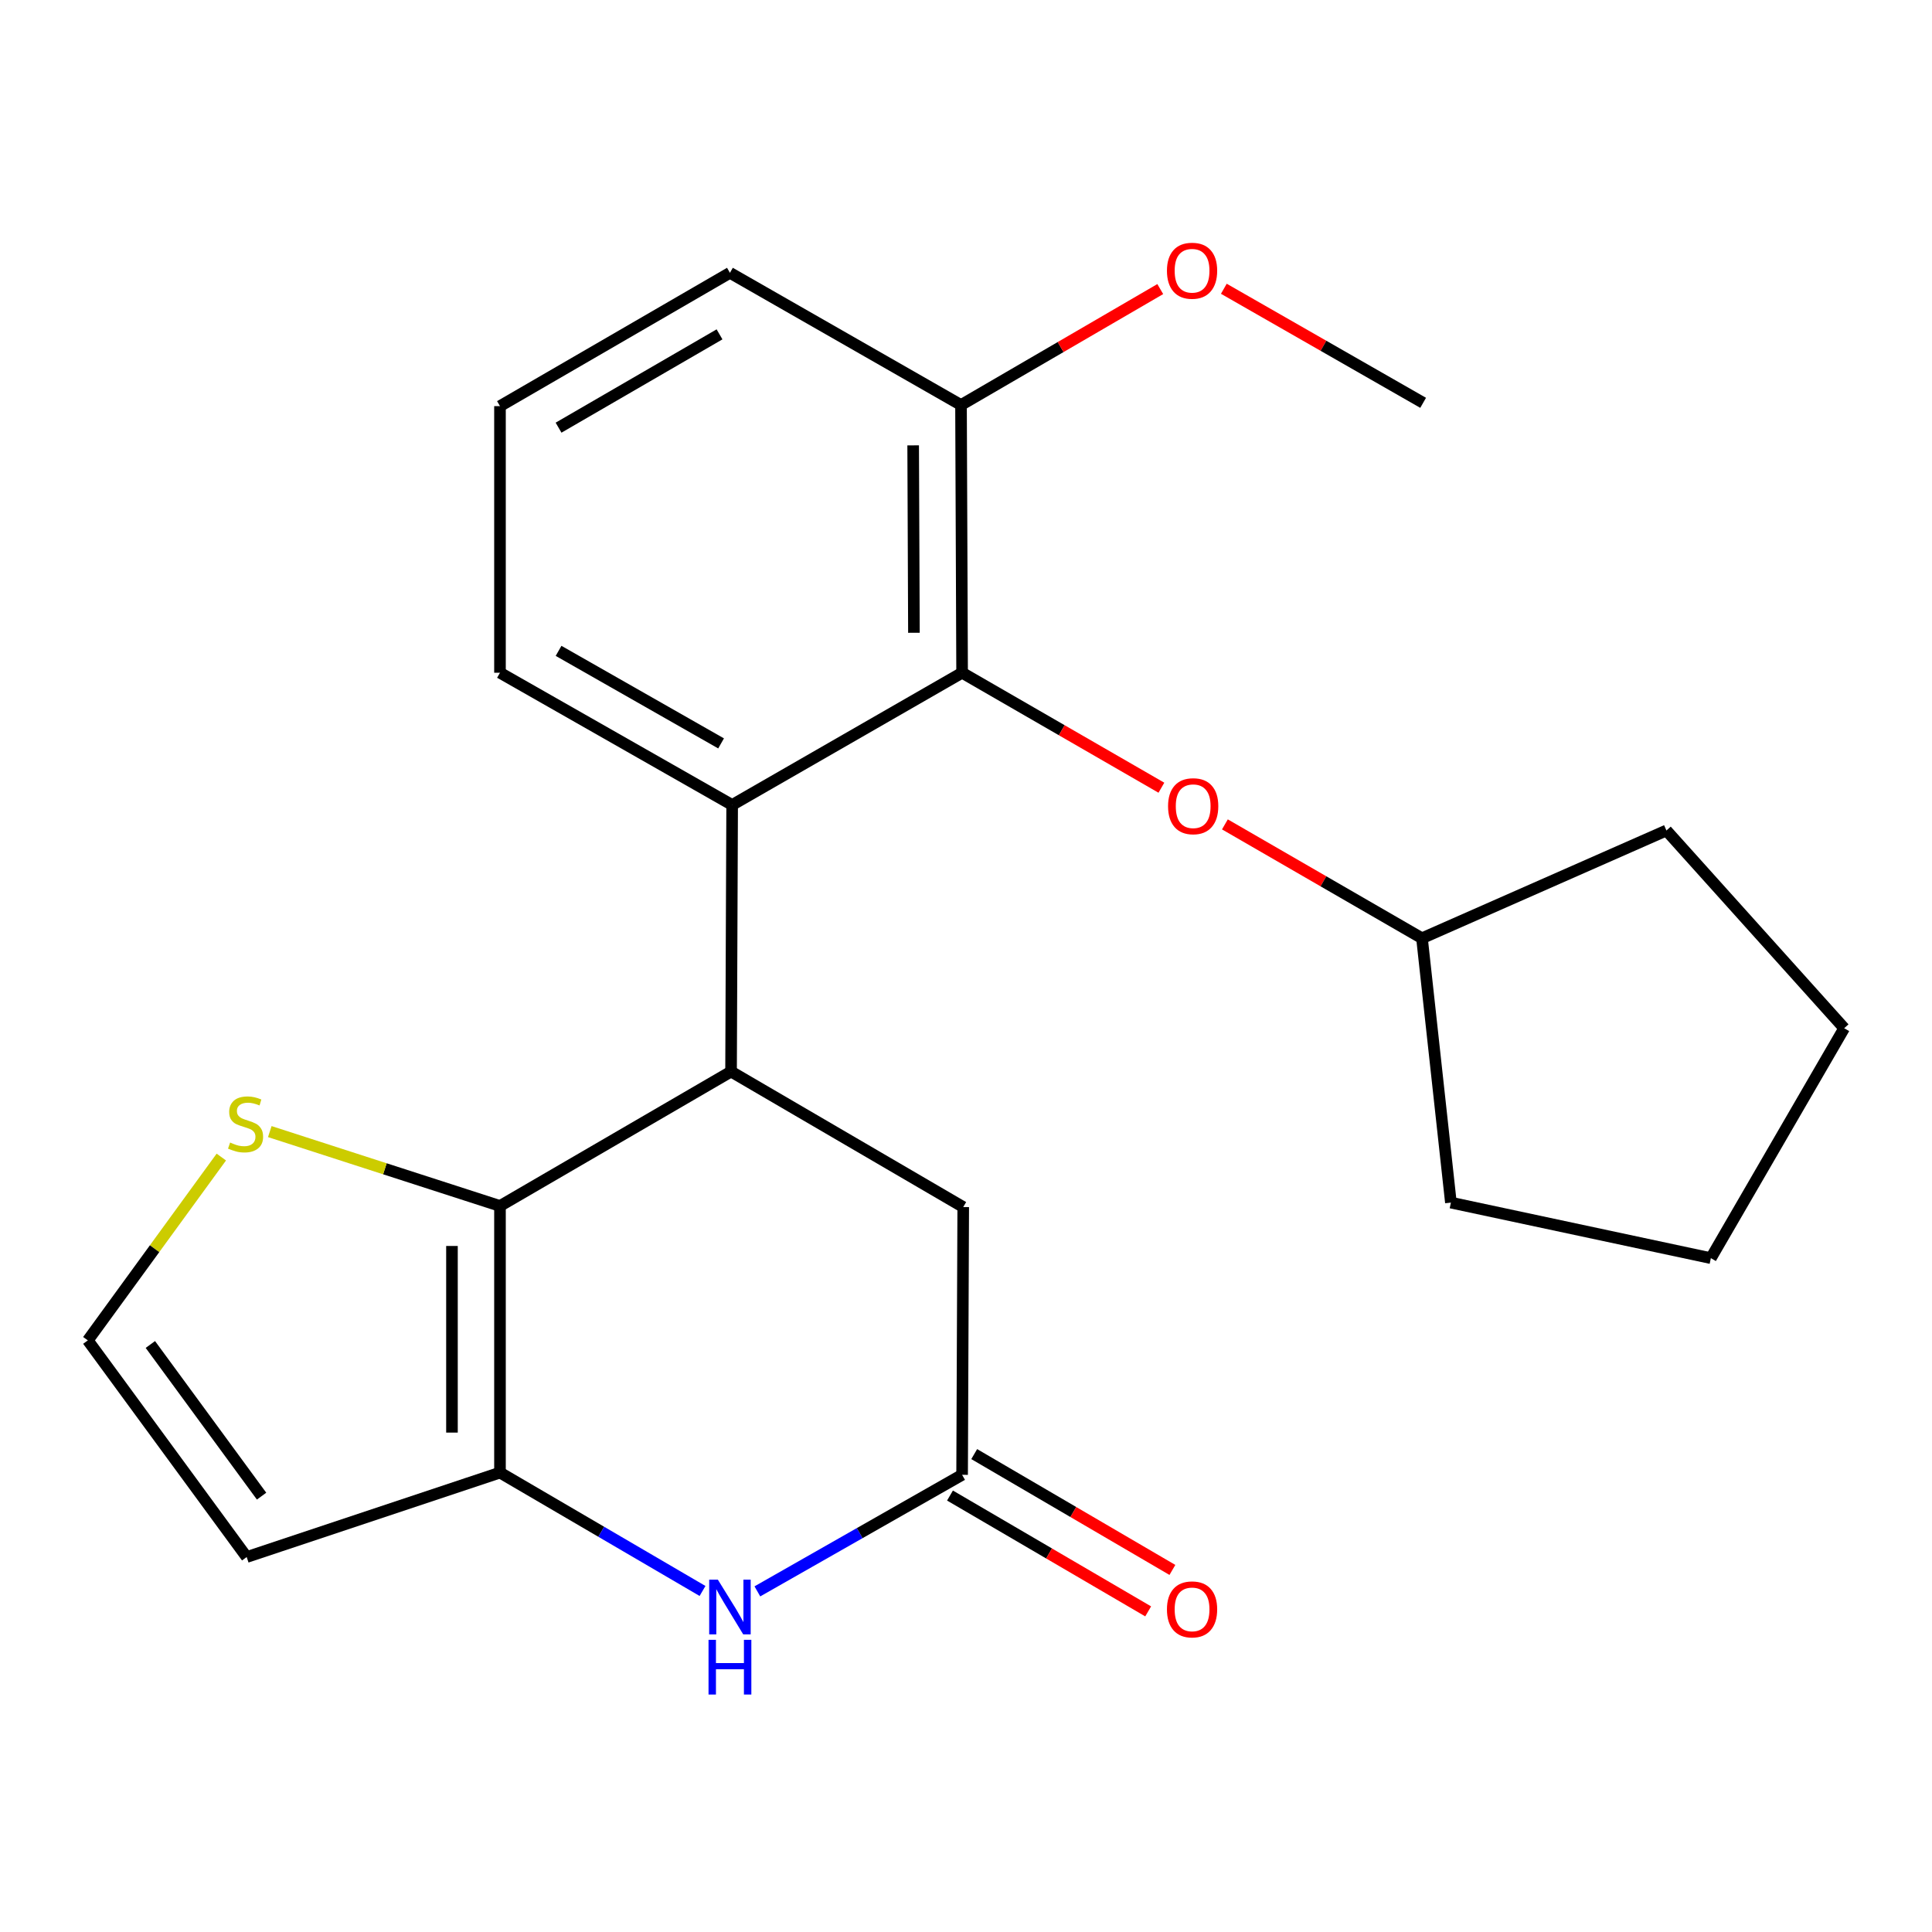 <?xml version='1.0' encoding='iso-8859-1'?>
<svg version='1.1' baseProfile='full'
              xmlns='http://www.w3.org/2000/svg'
                      xmlns:rdkit='http://www.rdkit.org/xml'
                      xmlns:xlink='http://www.w3.org/1999/xlink'
                  xml:space='preserve'
width='1000px' height='1000px' viewBox='0 0 1000 1000'>
<!-- END OF HEADER -->
<rect style='opacity:1.0;fill:#FFFFFF;stroke:none' width='1000' height='1000' x='0' y='0'> </rect>
<path class='bond-0' d='M 258.79,624.211 L 258.79,762.205' style='fill:none;fill-rule:evenodd;stroke:#000000;stroke-width:6px;stroke-linecap:butt;stroke-linejoin:miter;stroke-opacity:1' />
<path class='bond-0' d='M 233.938,644.91 L 233.938,741.506' style='fill:none;fill-rule:evenodd;stroke:#000000;stroke-width:6px;stroke-linecap:butt;stroke-linejoin:miter;stroke-opacity:1' />
<path class='bond-1' d='M 258.79,624.211 L 378.394,554.641' style='fill:none;fill-rule:evenodd;stroke:#000000;stroke-width:6px;stroke-linecap:butt;stroke-linejoin:miter;stroke-opacity:1' />
<path class='bond-6' d='M 258.79,624.211 L 199.217,604.961' style='fill:none;fill-rule:evenodd;stroke:#000000;stroke-width:6px;stroke-linecap:butt;stroke-linejoin:miter;stroke-opacity:1' />
<path class='bond-6' d='M 199.217,604.961 L 139.645,585.711' style='fill:none;fill-rule:evenodd;stroke:#CCCC00;stroke-width:6px;stroke-linecap:butt;stroke-linejoin:miter;stroke-opacity:1' />
<path class='bond-2' d='M 258.79,762.205 L 311.209,792.844' style='fill:none;fill-rule:evenodd;stroke:#000000;stroke-width:6px;stroke-linecap:butt;stroke-linejoin:miter;stroke-opacity:1' />
<path class='bond-2' d='M 311.209,792.844 L 363.627,823.483' style='fill:none;fill-rule:evenodd;stroke:#0000FF;stroke-width:6px;stroke-linecap:butt;stroke-linejoin:miter;stroke-opacity:1' />
<path class='bond-7' d='M 258.79,762.205 L 127.685,805.916' style='fill:none;fill-rule:evenodd;stroke:#000000;stroke-width:6px;stroke-linecap:butt;stroke-linejoin:miter;stroke-opacity:1' />
<path class='bond-3' d='M 378.394,554.641 L 378.96,416.646' style='fill:none;fill-rule:evenodd;stroke:#000000;stroke-width:6px;stroke-linecap:butt;stroke-linejoin:miter;stroke-opacity:1' />
<path class='bond-8' d='M 378.394,554.641 L 498.564,624.777' style='fill:none;fill-rule:evenodd;stroke:#000000;stroke-width:6px;stroke-linecap:butt;stroke-linejoin:miter;stroke-opacity:1' />
<path class='bond-24' d='M 392.011,823.693 L 444.998,793.529' style='fill:none;fill-rule:evenodd;stroke:#0000FF;stroke-width:6px;stroke-linecap:butt;stroke-linejoin:miter;stroke-opacity:1' />
<path class='bond-24' d='M 444.998,793.529 L 497.984,763.365' style='fill:none;fill-rule:evenodd;stroke:#000000;stroke-width:6px;stroke-linecap:butt;stroke-linejoin:miter;stroke-opacity:1' />
<path class='bond-4' d='M 378.96,416.646 L 497.984,348.208' style='fill:none;fill-rule:evenodd;stroke:#000000;stroke-width:6px;stroke-linecap:butt;stroke-linejoin:miter;stroke-opacity:1' />
<path class='bond-13' d='M 378.96,416.646 L 258.79,348.208' style='fill:none;fill-rule:evenodd;stroke:#000000;stroke-width:6px;stroke-linecap:butt;stroke-linejoin:miter;stroke-opacity:1' />
<path class='bond-13' d='M 373.233,384.786 L 289.114,336.879' style='fill:none;fill-rule:evenodd;stroke:#000000;stroke-width:6px;stroke-linecap:butt;stroke-linejoin:miter;stroke-opacity:1' />
<path class='bond-10' d='M 497.984,348.208 L 549.56,377.965' style='fill:none;fill-rule:evenodd;stroke:#000000;stroke-width:6px;stroke-linecap:butt;stroke-linejoin:miter;stroke-opacity:1' />
<path class='bond-10' d='M 549.56,377.965 L 601.136,407.721' style='fill:none;fill-rule:evenodd;stroke:#FF0000;stroke-width:6px;stroke-linecap:butt;stroke-linejoin:miter;stroke-opacity:1' />
<path class='bond-11' d='M 497.984,348.208 L 497.418,209.634' style='fill:none;fill-rule:evenodd;stroke:#000000;stroke-width:6px;stroke-linecap:butt;stroke-linejoin:miter;stroke-opacity:1' />
<path class='bond-11' d='M 473.048,327.524 L 472.652,230.522' style='fill:none;fill-rule:evenodd;stroke:#000000;stroke-width:6px;stroke-linecap:butt;stroke-linejoin:miter;stroke-opacity:1' />
<path class='bond-5' d='M 497.984,763.365 L 498.564,624.777' style='fill:none;fill-rule:evenodd;stroke:#000000;stroke-width:6px;stroke-linecap:butt;stroke-linejoin:miter;stroke-opacity:1' />
<path class='bond-12' d='M 491.714,774.092 L 543.003,804.071' style='fill:none;fill-rule:evenodd;stroke:#000000;stroke-width:6px;stroke-linecap:butt;stroke-linejoin:miter;stroke-opacity:1' />
<path class='bond-12' d='M 543.003,804.071 L 594.292,834.049' style='fill:none;fill-rule:evenodd;stroke:#FF0000;stroke-width:6px;stroke-linecap:butt;stroke-linejoin:miter;stroke-opacity:1' />
<path class='bond-12' d='M 504.255,752.637 L 555.543,782.615' style='fill:none;fill-rule:evenodd;stroke:#000000;stroke-width:6px;stroke-linecap:butt;stroke-linejoin:miter;stroke-opacity:1' />
<path class='bond-12' d='M 555.543,782.615 L 606.832,812.594' style='fill:none;fill-rule:evenodd;stroke:#FF0000;stroke-width:6px;stroke-linecap:butt;stroke-linejoin:miter;stroke-opacity:1' />
<path class='bond-9' d='M 114.558,598.89 L 80.006,646.335' style='fill:none;fill-rule:evenodd;stroke:#CCCC00;stroke-width:6px;stroke-linecap:butt;stroke-linejoin:miter;stroke-opacity:1' />
<path class='bond-9' d='M 80.006,646.335 L 45.455,693.781' style='fill:none;fill-rule:evenodd;stroke:#000000;stroke-width:6px;stroke-linecap:butt;stroke-linejoin:miter;stroke-opacity:1' />
<path class='bond-23' d='M 127.685,805.916 L 45.455,693.781' style='fill:none;fill-rule:evenodd;stroke:#000000;stroke-width:6px;stroke-linecap:butt;stroke-linejoin:miter;stroke-opacity:1' />
<path class='bond-23' d='M 135.391,774.399 L 77.829,695.905' style='fill:none;fill-rule:evenodd;stroke:#000000;stroke-width:6px;stroke-linecap:butt;stroke-linejoin:miter;stroke-opacity:1' />
<path class='bond-14' d='M 634.008,426.699 L 685.013,456.168' style='fill:none;fill-rule:evenodd;stroke:#FF0000;stroke-width:6px;stroke-linecap:butt;stroke-linejoin:miter;stroke-opacity:1' />
<path class='bond-14' d='M 685.013,456.168 L 736.019,485.637' style='fill:none;fill-rule:evenodd;stroke:#000000;stroke-width:6px;stroke-linecap:butt;stroke-linejoin:miter;stroke-opacity:1' />
<path class='bond-15' d='M 497.418,209.634 L 548.984,179.631' style='fill:none;fill-rule:evenodd;stroke:#000000;stroke-width:6px;stroke-linecap:butt;stroke-linejoin:miter;stroke-opacity:1' />
<path class='bond-15' d='M 548.984,179.631 L 600.55,149.627' style='fill:none;fill-rule:evenodd;stroke:#FF0000;stroke-width:6px;stroke-linecap:butt;stroke-linejoin:miter;stroke-opacity:1' />
<path class='bond-17' d='M 497.418,209.634 L 377.814,141.21' style='fill:none;fill-rule:evenodd;stroke:#000000;stroke-width:6px;stroke-linecap:butt;stroke-linejoin:miter;stroke-opacity:1' />
<path class='bond-16' d='M 258.79,348.208 L 258.79,210.214' style='fill:none;fill-rule:evenodd;stroke:#000000;stroke-width:6px;stroke-linecap:butt;stroke-linejoin:miter;stroke-opacity:1' />
<path class='bond-19' d='M 736.019,485.637 L 750.985,622.471' style='fill:none;fill-rule:evenodd;stroke:#000000;stroke-width:6px;stroke-linecap:butt;stroke-linejoin:miter;stroke-opacity:1' />
<path class='bond-20' d='M 736.019,485.637 L 862.54,429.859' style='fill:none;fill-rule:evenodd;stroke:#000000;stroke-width:6px;stroke-linecap:butt;stroke-linejoin:miter;stroke-opacity:1' />
<path class='bond-18' d='M 633.454,149.463 L 685.033,178.982' style='fill:none;fill-rule:evenodd;stroke:#FF0000;stroke-width:6px;stroke-linecap:butt;stroke-linejoin:miter;stroke-opacity:1' />
<path class='bond-18' d='M 685.033,178.982 L 736.613,208.502' style='fill:none;fill-rule:evenodd;stroke:#000000;stroke-width:6px;stroke-linecap:butt;stroke-linejoin:miter;stroke-opacity:1' />
<path class='bond-25' d='M 258.79,210.214 L 377.814,141.21' style='fill:none;fill-rule:evenodd;stroke:#000000;stroke-width:6px;stroke-linecap:butt;stroke-linejoin:miter;stroke-opacity:1' />
<path class='bond-25' d='M 289.108,221.363 L 372.425,173.061' style='fill:none;fill-rule:evenodd;stroke:#000000;stroke-width:6px;stroke-linecap:butt;stroke-linejoin:miter;stroke-opacity:1' />
<path class='bond-22' d='M 750.985,622.471 L 885.541,651.216' style='fill:none;fill-rule:evenodd;stroke:#000000;stroke-width:6px;stroke-linecap:butt;stroke-linejoin:miter;stroke-opacity:1' />
<path class='bond-21' d='M 862.54,429.859 L 954.545,532.205' style='fill:none;fill-rule:evenodd;stroke:#000000;stroke-width:6px;stroke-linecap:butt;stroke-linejoin:miter;stroke-opacity:1' />
<path class='bond-26' d='M 954.545,532.205 L 885.541,651.216' style='fill:none;fill-rule:evenodd;stroke:#000000;stroke-width:6px;stroke-linecap:butt;stroke-linejoin:miter;stroke-opacity:1' />
<path  class='atom-3' d='M 371.554 817.615
L 380.834 832.615
Q 381.754 834.095, 383.234 836.775
Q 384.714 839.455, 384.794 839.615
L 384.794 817.615
L 388.554 817.615
L 388.554 845.935
L 384.674 845.935
L 374.714 829.535
Q 373.554 827.615, 372.314 825.415
Q 371.114 823.215, 370.754 822.535
L 370.754 845.935
L 367.074 845.935
L 367.074 817.615
L 371.554 817.615
' fill='#0000FF'/>
<path  class='atom-3' d='M 366.734 848.767
L 370.574 848.767
L 370.574 860.807
L 385.054 860.807
L 385.054 848.767
L 388.894 848.767
L 388.894 877.087
L 385.054 877.087
L 385.054 864.007
L 370.574 864.007
L 370.574 877.087
L 366.734 877.087
L 366.734 848.767
' fill='#0000FF'/>
<path  class='atom-7' d='M 119.105 591.38
Q 119.425 591.5, 120.745 592.06
Q 122.065 592.62, 123.505 592.98
Q 124.985 593.3, 126.425 593.3
Q 129.105 593.3, 130.665 592.02
Q 132.225 590.7, 132.225 588.42
Q 132.225 586.86, 131.425 585.9
Q 130.665 584.94, 129.465 584.42
Q 128.265 583.9, 126.265 583.3
Q 123.745 582.54, 122.225 581.82
Q 120.745 581.1, 119.665 579.58
Q 118.625 578.06, 118.625 575.5
Q 118.625 571.94, 121.025 569.74
Q 123.465 567.54, 128.265 567.54
Q 131.545 567.54, 135.265 569.1
L 134.345 572.18
Q 130.945 570.78, 128.385 570.78
Q 125.625 570.78, 124.105 571.94
Q 122.585 573.06, 122.625 575.02
Q 122.625 576.54, 123.385 577.46
Q 124.185 578.38, 125.305 578.9
Q 126.465 579.42, 128.385 580.02
Q 130.945 580.82, 132.465 581.62
Q 133.985 582.42, 135.065 584.06
Q 136.185 585.66, 136.185 588.42
Q 136.185 592.34, 133.545 594.46
Q 130.945 596.54, 126.585 596.54
Q 124.065 596.54, 122.145 595.98
Q 120.265 595.46, 118.025 594.54
L 119.105 591.38
' fill='#CCCC00'/>
<path  class='atom-11' d='M 604.588 417.292
Q 604.588 410.492, 607.948 406.692
Q 611.308 402.892, 617.588 402.892
Q 623.868 402.892, 627.228 406.692
Q 630.588 410.492, 630.588 417.292
Q 630.588 424.172, 627.188 428.092
Q 623.788 431.972, 617.588 431.972
Q 611.348 431.972, 607.948 428.092
Q 604.588 424.212, 604.588 417.292
M 617.588 428.772
Q 621.908 428.772, 624.228 425.892
Q 626.588 422.972, 626.588 417.292
Q 626.588 411.732, 624.228 408.932
Q 621.908 406.092, 617.588 406.092
Q 613.268 406.092, 610.908 408.892
Q 608.588 411.692, 608.588 417.292
Q 608.588 423.012, 610.908 425.892
Q 613.268 428.772, 617.588 428.772
' fill='#FF0000'/>
<path  class='atom-13' d='M 604.009 833.015
Q 604.009 826.215, 607.369 822.415
Q 610.729 818.615, 617.009 818.615
Q 623.289 818.615, 626.649 822.415
Q 630.009 826.215, 630.009 833.015
Q 630.009 839.895, 626.609 843.815
Q 623.209 847.695, 617.009 847.695
Q 610.769 847.695, 607.369 843.815
Q 604.009 839.935, 604.009 833.015
M 617.009 844.495
Q 621.329 844.495, 623.649 841.615
Q 626.009 838.695, 626.009 833.015
Q 626.009 827.455, 623.649 824.655
Q 621.329 821.815, 617.009 821.815
Q 612.689 821.815, 610.329 824.615
Q 608.009 827.415, 608.009 833.015
Q 608.009 838.735, 610.329 841.615
Q 612.689 844.495, 617.009 844.495
' fill='#FF0000'/>
<path  class='atom-16' d='M 604.009 140.131
Q 604.009 133.331, 607.369 129.531
Q 610.729 125.731, 617.009 125.731
Q 623.289 125.731, 626.649 129.531
Q 630.009 133.331, 630.009 140.131
Q 630.009 147.011, 626.609 150.931
Q 623.209 154.811, 617.009 154.811
Q 610.769 154.811, 607.369 150.931
Q 604.009 147.051, 604.009 140.131
M 617.009 151.611
Q 621.329 151.611, 623.649 148.731
Q 626.009 145.811, 626.009 140.131
Q 626.009 134.571, 623.649 131.771
Q 621.329 128.931, 617.009 128.931
Q 612.689 128.931, 610.329 131.731
Q 608.009 134.531, 608.009 140.131
Q 608.009 145.851, 610.329 148.731
Q 612.689 151.611, 617.009 151.611
' fill='#FF0000'/>
</svg>

